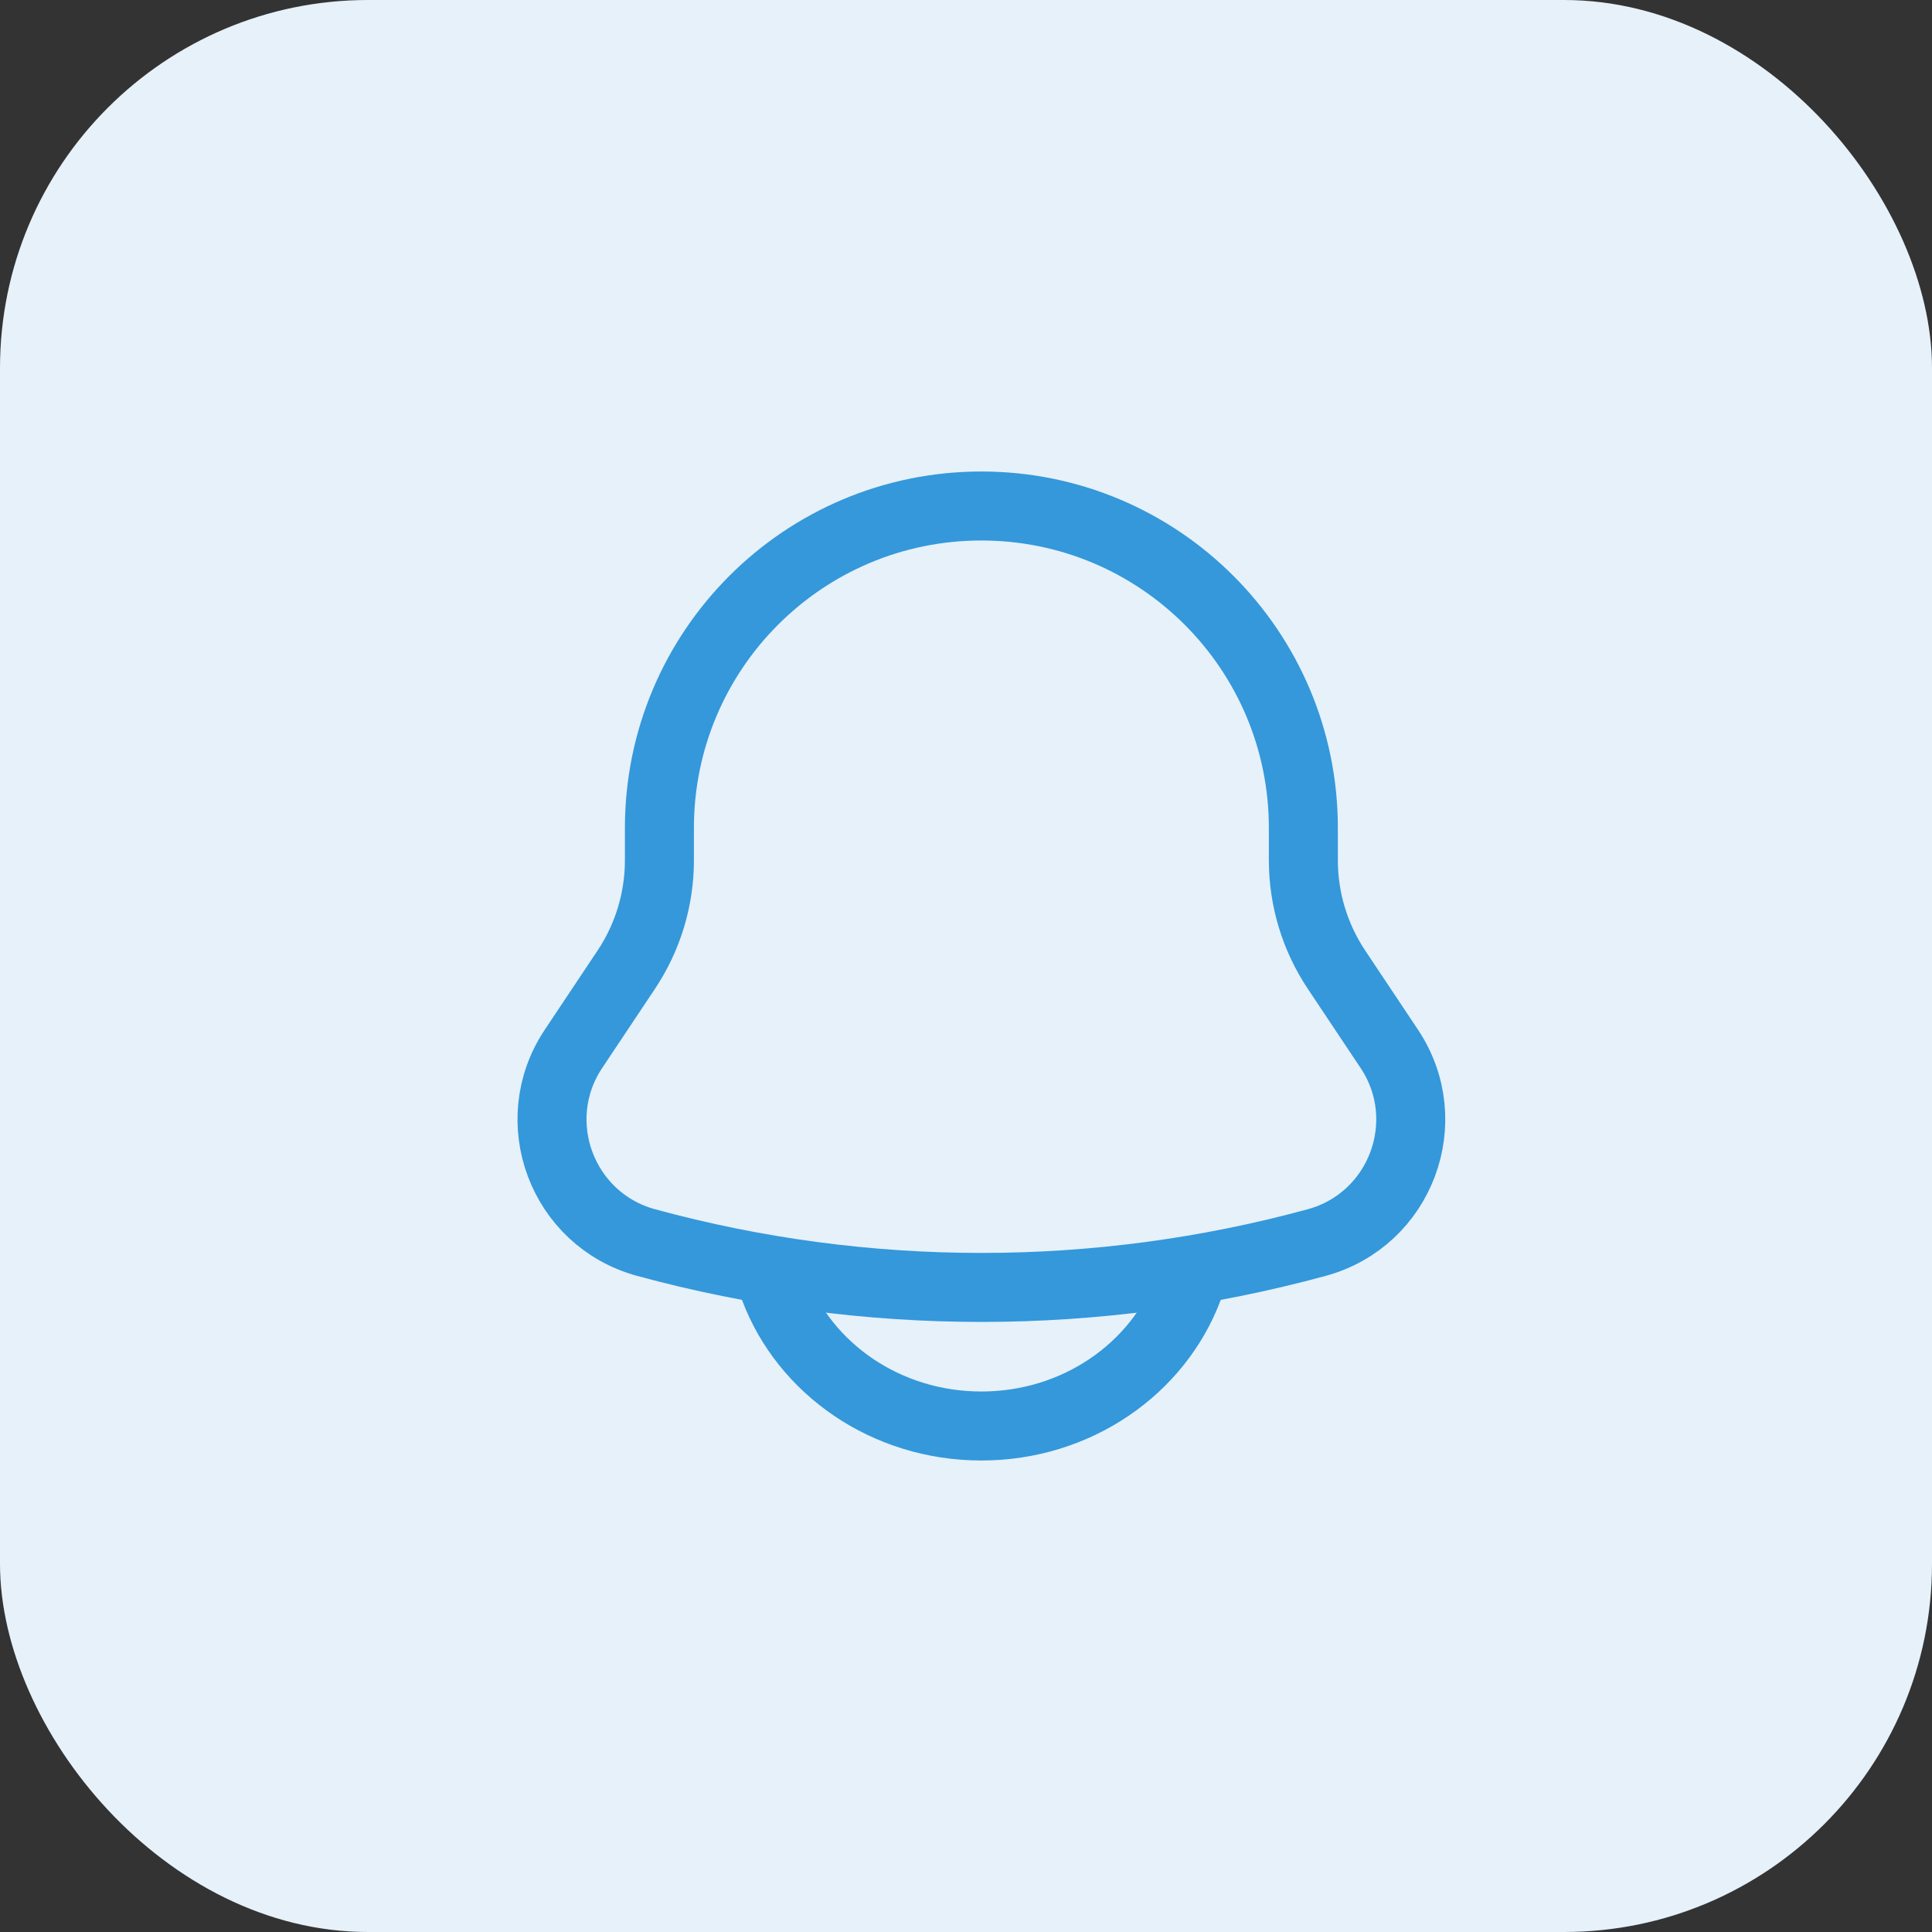 <svg xmlns="http://www.w3.org/2000/svg" width="42" height="42" viewBox="0 0 42 42" fill="none"><rect x="0" y="0" width="42" height="42" fill="#333333" stroke="none"/><rect width="42" height="42" rx="8" fill="#E6F1FA"></rect><path d="M28.334 18.704V18C28.334 14.134 25.201 11 21.334 11C17.468 11 14.335 14.134 14.335 18V18.704C14.335 19.549 14.084 20.375 13.616 21.078L12.467 22.801C11.418 24.375 12.219 26.514 14.044 27.012C18.817 28.313 23.852 28.313 28.625 27.012C30.45 26.514 31.251 24.375 30.202 22.801L29.053 21.078C28.585 20.375 28.334 19.549 28.334 18.704Z" stroke="#3498DB" stroke-width="1.5"></path><path d="M16.834 28C17.489 29.748 19.257 31 21.334 31C23.412 31 25.179 29.748 25.834 28" stroke="#3498DB" stroke-width="1.5" stroke-linecap="round"></path></svg>